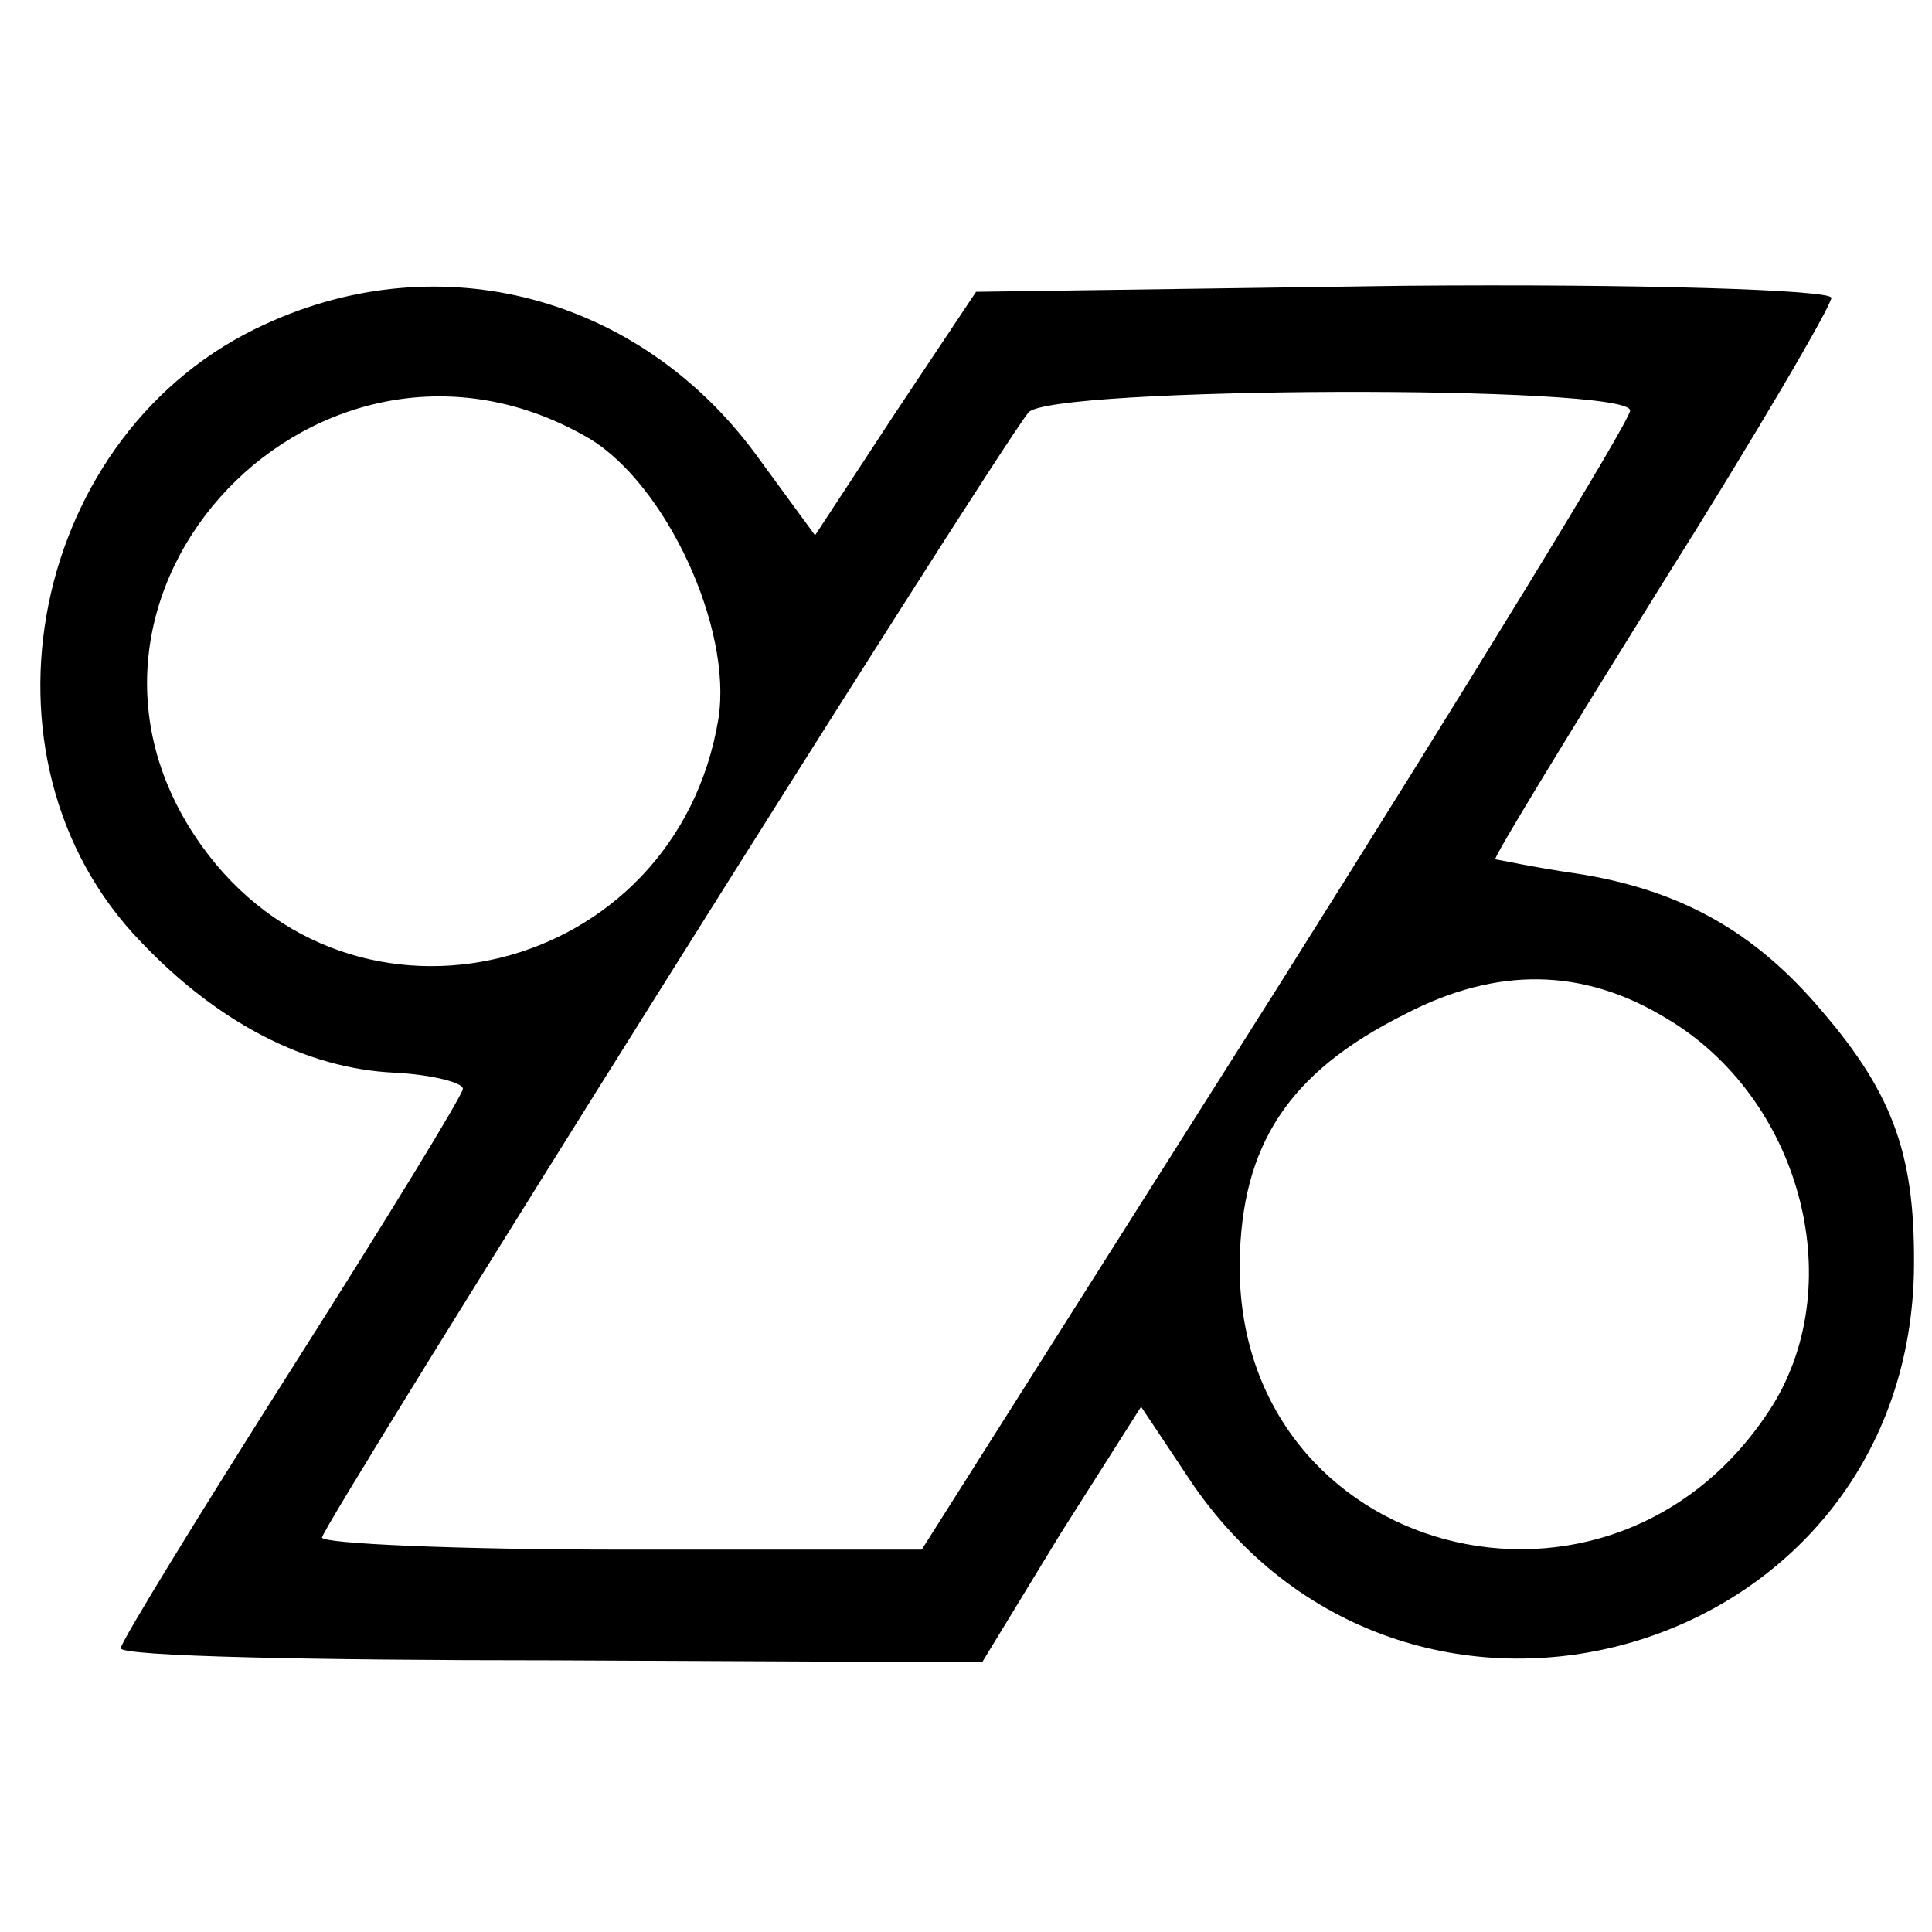 <?xml version="1.0" standalone="no"?>
<!DOCTYPE svg PUBLIC "-//W3C//DTD SVG 20010904//EN"
 "http://www.w3.org/TR/2001/REC-SVG-20010904/DTD/svg10.dtd">
<svg version="1.0" xmlns="http://www.w3.org/2000/svg"
 width="96pt" height="96pt" viewBox="0 0 96 96"
 preserveAspectRatio="xMidYMid meet">
<g transform="translate(0,96) scale(0.1,-0.1)"
fill="#000000" stroke="none">
<path d="M132 799 c-117 -53 -150 -216 -62 -307 38 -40 82 -63 126 -65 19 -1
34 -5 34 -8 0 -3 -38 -65 -85 -139 -47 -74 -85 -136 -85 -139 0 -4 96 -6 214
-6 l214 -1 39 64 40 63 26 -39 c109 -157 353 -86 358 105 1 57 -9 88 -46 131
-33 39 -70 60 -122 68 -21 3 -39 7 -40 7 -1 1 37 63 83 137 46 73 84 138 84
142 0 4 -96 7 -212 6 l-213 -3 -40 -60 -40 -61 -30 41 c-58 78 -156 104 -243
64z m161 -57 c38 -23 71 -94 64 -139 -21 -128 -182 -168 -257 -63 -89 125 60
280 193 202z m517 14 c0 -5 -79 -134 -176 -288 l-176 -278 -149 0 c-82 0 -149
3 -149 6 0 6 332 535 351 559 10 13 299 14 299 1z m18 -302 c66 -39 91 -130
53 -192 -79 -126 -267 -76 -265 71 1 58 24 94 82 123 46 24 89 23 130 -2z"/>
</g>
</svg>
